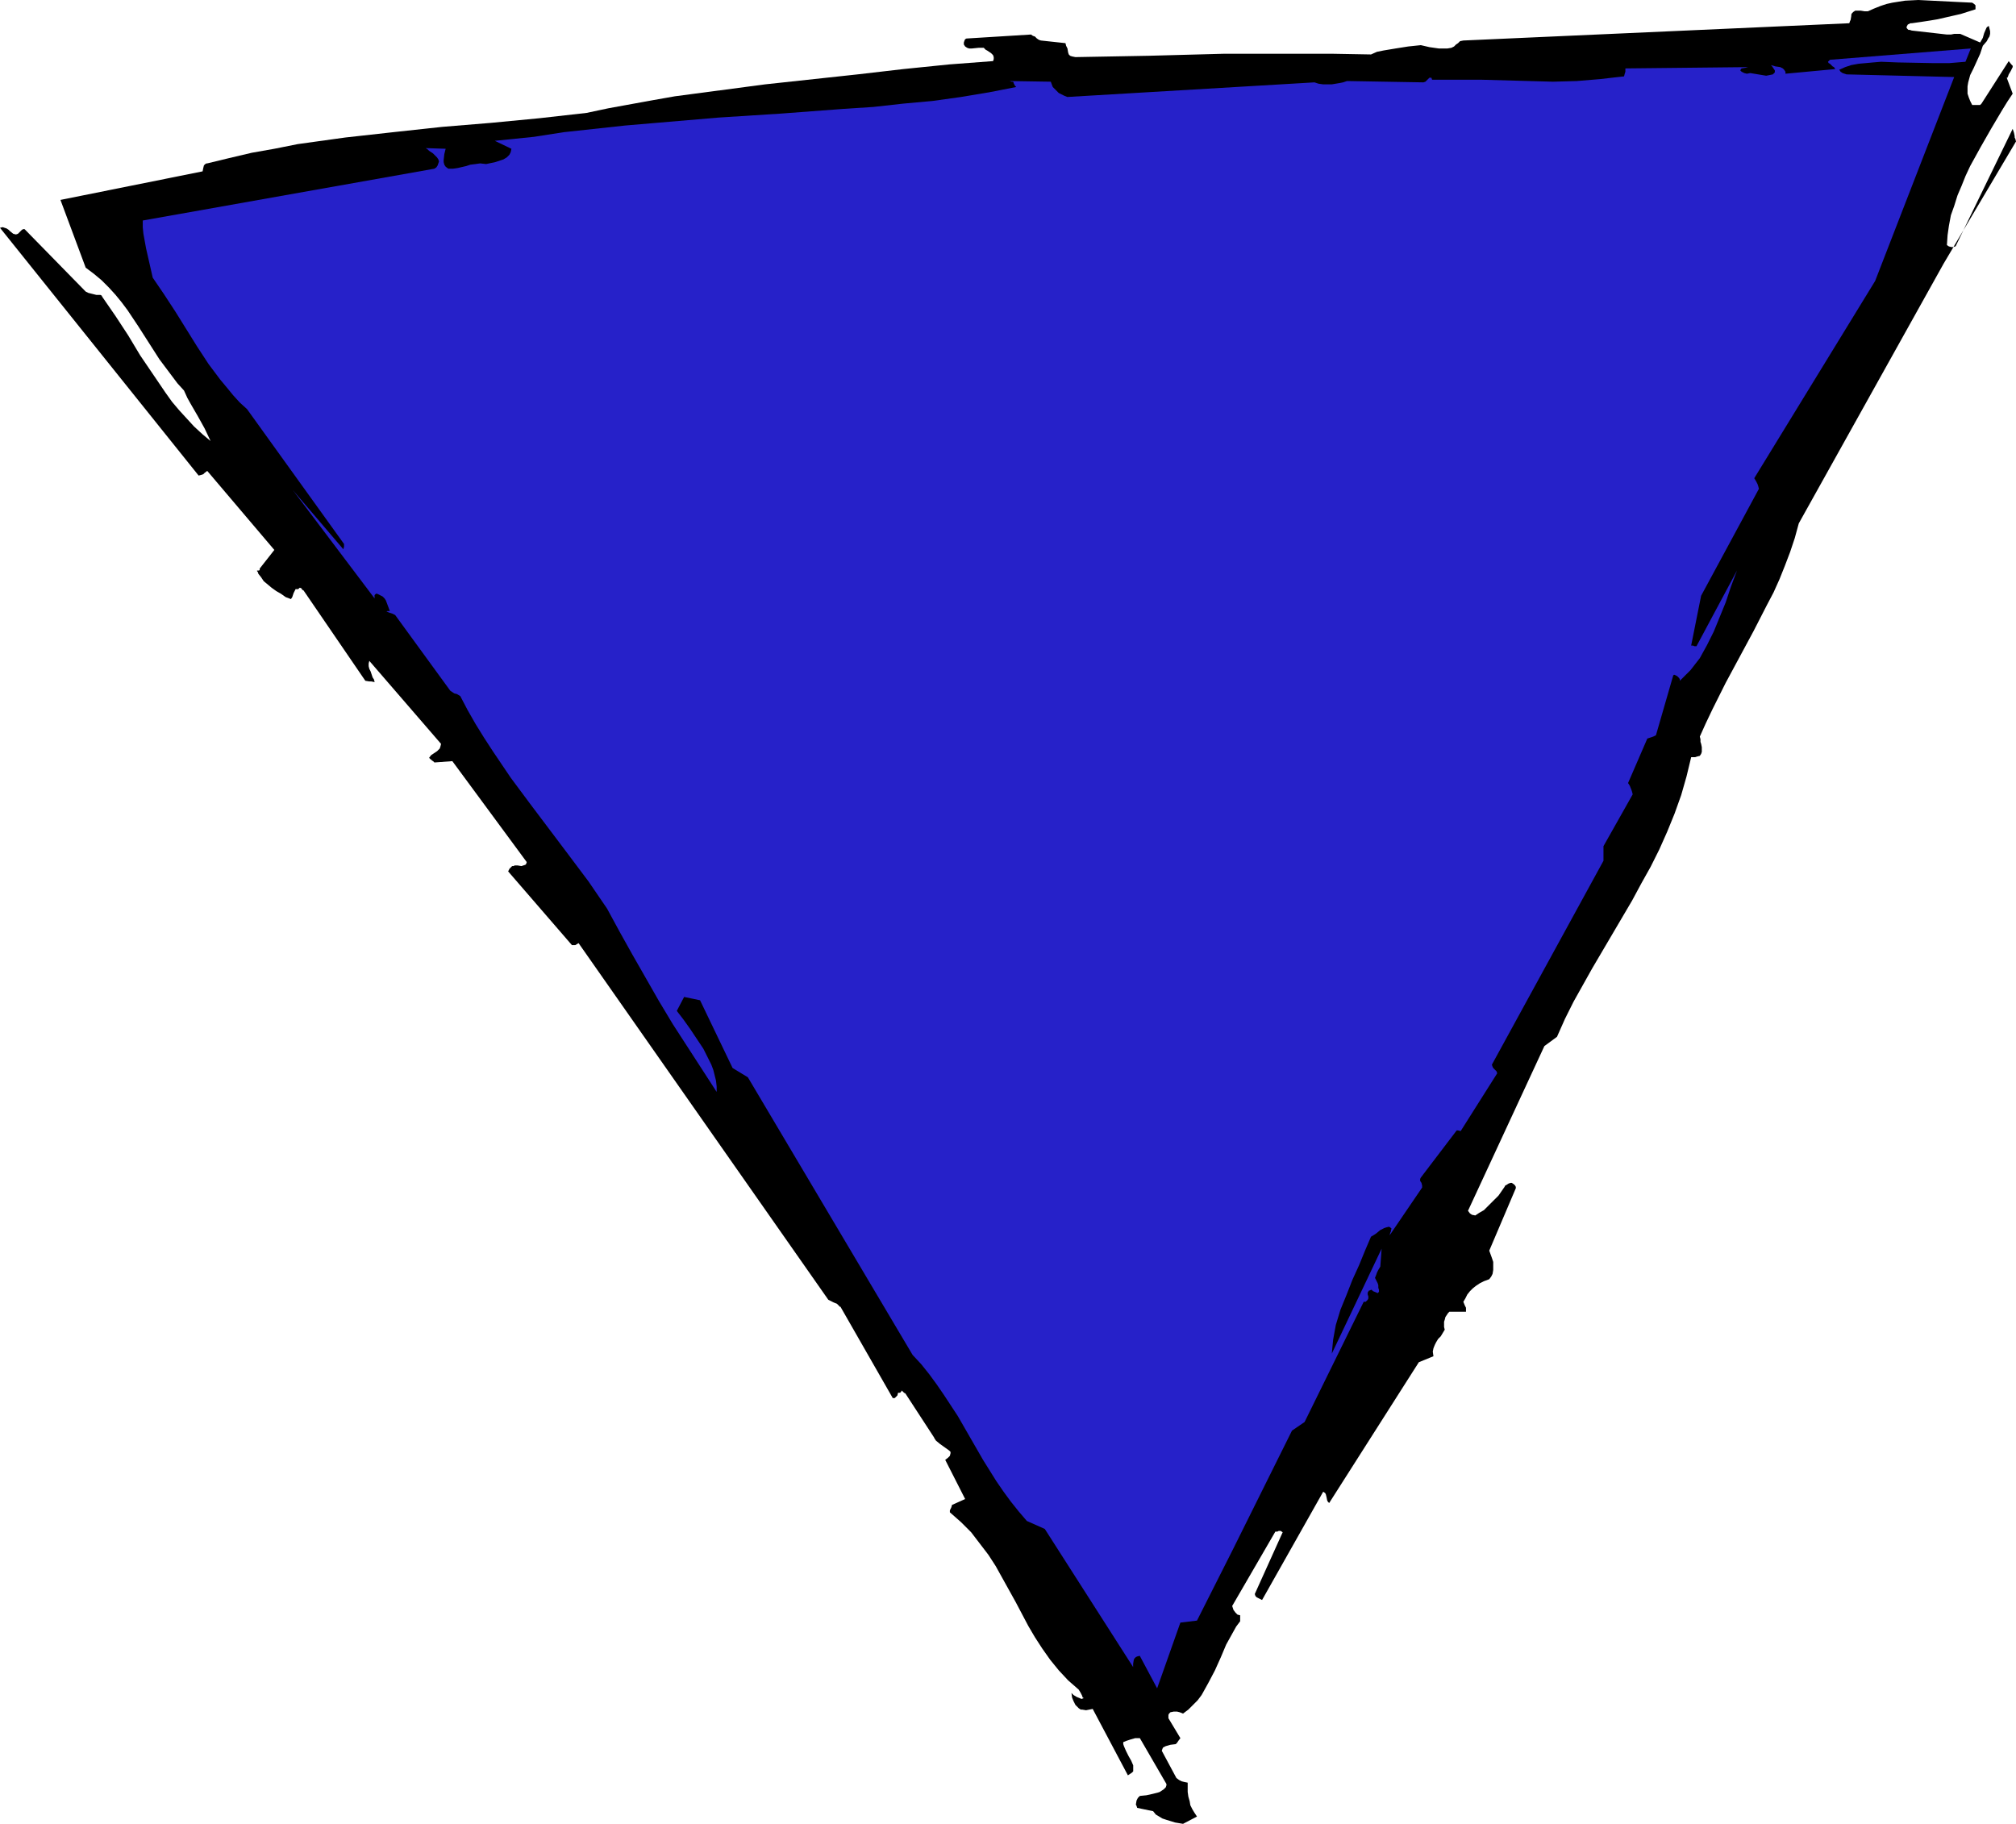 <?xml version="1.0" encoding="UTF-8" standalone="no"?>
<svg
   version="1.0"
   width="129.766mm"
   height="117.402mm"
   id="svg2"
   sodipodi:docname="Triangle 19.wmf"
   xmlns:inkscape="http://www.inkscape.org/namespaces/inkscape"
   xmlns:sodipodi="http://sodipodi.sourceforge.net/DTD/sodipodi-0.dtd"
   xmlns="http://www.w3.org/2000/svg"
   xmlns:svg="http://www.w3.org/2000/svg">
  <sodipodi:namedview
     id="namedview2"
     pagecolor="#ffffff"
     bordercolor="#000000"
     borderopacity="0.25"
     inkscape:showpageshadow="2"
     inkscape:pageopacity="0.0"
     inkscape:pagecheckerboard="0"
     inkscape:deskcolor="#d1d1d1"
     inkscape:document-units="mm" />
  <defs
     id="defs1">
    <pattern
       id="WMFhbasepattern"
       patternUnits="userSpaceOnUse"
       width="6"
       height="6"
       x="0"
       y="0" />
  </defs>
  <path
     style="fill:#000000;fill-opacity:1;fill-rule:evenodd;stroke:none"
     d="m 287.809,443.723 3.394,-1.777 -0.646,-0.97 -0.485,-0.808 -0.485,-0.97 -0.162,-0.97 -0.323,-1.131 -0.162,-1.131 v -2.262 l -0.808,-0.162 -0.646,-0.162 -0.646,-0.323 -0.646,-0.485 -3.555,-6.625 0.162,-0.485 0.162,-0.323 0.323,-0.162 0.323,-0.162 1.131,-0.323 1.293,-0.162 0.162,-0.162 0.162,-0.162 0.323,-0.485 0.485,-0.646 -2.909,-4.848 v -0.808 l 0.162,-0.323 0.323,-0.323 0.808,-0.162 h 0.808 l 0.646,0.162 0.808,0.323 1.293,-0.97 1.131,-1.131 1.131,-1.131 0.97,-1.293 0.808,-1.454 0.808,-1.454 1.616,-3.07 1.454,-3.232 1.293,-3.07 1.616,-2.909 0.808,-1.454 0.97,-1.293 v -1.454 l -0.646,-0.162 -0.485,-0.485 -0.485,-0.646 -0.162,-0.485 -0.162,-0.485 10.504,-18.098 h 0.485 l 0.323,-0.162 h 0.485 l 0.485,0.323 -6.787,15.028 0.162,0.485 0.323,0.323 0.646,0.323 0.646,0.323 14.867,-26.339 0.485,0.323 0.162,0.323 0.162,0.646 0.162,0.808 0.162,0.323 0.323,0.323 21.816,-34.257 3.555,-1.454 -0.162,-1.131 0.162,-0.808 0.323,-0.808 0.323,-0.646 0.485,-0.808 0.646,-0.646 0.485,-0.808 0.485,-0.808 -0.162,-0.646 v -1.293 l 0.162,-0.485 0.162,-0.646 0.323,-0.485 0.323,-0.485 0.323,-0.323 h 4.04 v -0.485 -0.485 l -0.323,-0.646 -0.323,-0.808 0.485,-0.808 0.485,-0.97 0.646,-0.808 0.646,-0.646 0.808,-0.646 0.97,-0.646 0.97,-0.485 1.293,-0.485 0.485,-0.646 0.323,-0.646 0.162,-0.97 v -0.808 -1.131 l -0.323,-0.97 -0.646,-1.777 6.464,-15.189 v -0.323 l -0.162,-0.323 -0.323,-0.323 -0.485,-0.323 h -0.323 l -0.485,0.162 -0.485,0.323 -0.323,0.162 -0.162,0.323 -1.454,2.101 -1.778,1.777 -1.778,1.777 -1.131,0.646 -0.97,0.646 -0.808,-0.162 -0.485,-0.323 -0.485,-0.646 18.584,-40.074 3.07,-2.262 1.939,-4.363 2.101,-4.201 2.262,-4.04 2.262,-4.04 4.848,-8.241 4.848,-8.241 2.262,-4.201 2.262,-4.04 2.101,-4.201 1.939,-4.363 1.778,-4.363 1.616,-4.524 1.293,-4.524 1.131,-4.686 h 0.97 l 0.485,-0.162 0.646,-0.162 0.323,-0.485 0.162,-0.485 v -0.646 -0.485 l -0.162,-0.808 -0.162,-0.485 v -0.646 l -0.162,-0.646 1.454,-3.232 1.616,-3.393 3.232,-6.464 3.394,-6.302 3.394,-6.302 3.232,-6.302 1.616,-3.07 1.454,-3.232 1.293,-3.232 1.293,-3.393 1.131,-3.393 0.97,-3.555 35.229,-63.181 17.614,-29.732 -0.162,-0.646 -0.162,-0.323 v -0.323 l -0.162,-0.808 -0.323,-0.97 -13.898,28.601 h -0.162 l -0.323,0.162 h -0.485 l -0.646,-0.162 -0.485,-0.323 0.162,-2.424 0.323,-2.262 0.485,-2.585 0.808,-2.262 0.808,-2.585 0.97,-2.262 0.97,-2.424 1.131,-2.424 2.586,-4.686 2.586,-4.524 2.586,-4.363 1.293,-2.101 1.293,-1.939 -1.454,-3.878 h 0.162 l 0.162,-0.323 0.162,-0.485 0.485,-0.808 0.485,-0.97 v -0.323 l -0.323,-0.323 -0.646,-0.808 -6.626,10.342 -0.323,0.323 h -0.485 -1.454 l -0.485,-0.97 -0.323,-0.808 -0.323,-0.97 V 21.814 21.007 l 0.162,-0.97 0.485,-1.777 0.808,-1.616 0.808,-1.777 0.808,-1.777 0.646,-1.939 0.97,-1.131 0.323,-0.646 0.323,-0.485 0.162,-0.646 V 7.595 l -0.162,-0.646 -0.162,-0.646 -0.485,0.323 -0.162,0.323 -0.485,1.131 -0.323,1.131 -0.646,1.131 -4.848,-2.101 h -0.808 -0.646 l -0.808,0.162 h -0.97 l -8.565,-0.97 -0.485,-0.162 h -0.323 l -0.323,-0.323 -0.162,-0.323 0.162,-0.323 0.162,-0.323 0.323,-0.162 0.323,-0.162 h 0.323 l 2.262,-0.323 2.101,-0.323 1.939,-0.323 2.101,-0.485 3.555,-0.808 3.555,-1.131 V 1.777 1.293 l -0.323,-0.323 -0.485,-0.323 -3.394,-0.162 -3.232,-0.162 -3.232,-0.162 L 466.7,0 l -3.232,0.162 -3.07,0.485 -1.454,0.323 -1.454,0.485 -1.616,0.646 -1.454,0.646 h -0.808 l -0.97,-0.162 h -1.293 l -0.485,0.323 -0.323,0.323 -0.162,0.323 v 0.323 l -0.162,0.97 -0.162,0.323 -0.162,0.485 -93.889,4.201 -0.808,0.162 -0.485,0.485 -0.485,0.323 -0.485,0.485 -0.646,0.323 -0.97,0.162 h -0.97 -1.131 l -2.262,-0.323 -2.101,-0.485 -3.07,0.323 -3.07,0.485 -2.909,0.485 -1.616,0.323 -1.454,0.646 -9.05,-0.162 h -8.888 -18.099 l -18.099,0.485 -17.776,0.323 -0.808,-0.162 -0.485,-0.162 -0.323,-0.323 -0.162,-0.485 -0.162,-0.97 -0.323,-0.646 -0.162,-0.646 -5.979,-0.646 -0.485,-0.162 -0.485,-0.323 -0.162,-0.162 -0.323,-0.323 -0.485,-0.162 -0.485,-0.323 -15.675,0.97 -0.323,0.162 -0.162,0.323 -0.162,0.485 v 0.485 l 0.323,0.485 0.485,0.323 0.485,0.162 h 0.646 l 1.616,-0.162 h 0.646 0.646 l 0.323,0.323 0.162,0.162 0.323,0.162 0.97,0.646 0.485,0.485 0.162,0.485 v 0.485 l -0.162,0.485 -10.666,0.808 -11.15,1.131 -11.15,1.293 -22.462,2.424 -10.989,1.454 -10.989,1.454 -5.494,0.97 -5.333,0.97 -5.333,0.97 -5.333,1.131 -11.474,1.293 -11.797,1.131 -11.797,0.97 -11.958,1.293 -11.635,1.293 -5.818,0.808 -5.818,0.808 -5.656,1.131 -5.494,0.97 -5.494,1.293 -5.333,1.293 h -0.162 l -0.323,0.162 -0.323,0.323 -0.162,0.646 -0.162,0.808 -34.582,6.948 6.141,16.482 1.939,1.454 1.939,1.616 1.778,1.777 1.616,1.777 1.454,1.777 1.454,1.939 2.586,3.878 2.586,4.04 2.586,4.04 2.909,3.878 1.454,1.939 1.616,1.777 0.808,1.777 0.808,1.454 1.778,3.07 1.616,2.909 1.454,3.07 -1.939,-1.616 -2.101,-1.939 -1.778,-1.939 -1.778,-1.939 -1.778,-2.101 -1.616,-2.262 -3.07,-4.524 -3.07,-4.524 -2.909,-4.848 -3.07,-4.686 -3.232,-4.686 -0.162,-0.323 -0.323,-0.162 H 23.432 L 22.139,71.422 21.493,71.261 20.846,70.937 5.979,55.748 H 5.656 L 5.333,55.91 4.525,56.718 4.363,56.879 3.878,57.041 3.232,56.879 2.424,56.233 2.101,55.91 1.616,55.587 1.131,55.425 0.646,55.263 0,55.425 l 48.318,60.273 0.646,-0.162 0.485,-0.162 0.323,-0.323 0.646,-0.485 16.322,19.229 -3.555,4.524 v 0.323 l -0.162,0.162 h -0.323 -0.162 v 0.162 l 0.162,0.162 0.162,0.485 0.646,0.808 0.646,0.97 0.97,0.808 0.97,0.808 1.131,0.808 1.131,0.646 1.131,0.808 1.293,0.485 0.323,-0.485 0.162,-0.485 0.162,-0.485 0.162,-0.323 0.323,-0.646 h 0.485 0.162 l 0.323,-0.323 v 0 h 0.162 l 0.323,0.162 0.162,0.323 0.323,0.162 15.029,21.976 0.97,0.162 h 0.485 l 0.808,0.162 -0.162,-0.646 -0.323,-0.485 -0.485,-1.454 -0.323,-0.646 -0.162,-0.646 v -0.646 l 0.162,-0.646 17.453,20.199 -0.162,0.646 -0.162,0.485 -0.323,0.323 -0.323,0.323 -0.97,0.646 -0.485,0.323 -0.485,0.646 0.323,0.323 0.162,0.162 h 0.162 v 0.162 l 0.323,0.162 0.323,0.323 4.363,-0.323 18.099,24.561 -0.162,0.485 -0.162,0.162 -0.485,0.162 -0.485,0.162 -0.97,-0.162 h -0.646 l -0.323,0.162 h -0.323 l -0.323,0.323 -0.323,0.323 -0.323,0.646 15.514,17.936 h 0.323 0.485 l 0.808,-0.485 60.762,86.773 0.646,0.323 0.646,0.323 0.808,0.323 0.808,0.808 v -0.162 l 12.766,22.299 h 0.485 l 0.323,-0.323 0.323,-0.323 0.162,-0.646 h 0.485 l 0.162,-0.162 0.162,-0.162 v -0.162 h 0.162 l 0.323,0.323 0.162,0.162 0.323,0.162 6.949,10.665 0.162,0.323 0.323,0.485 0.97,0.808 1.131,0.808 1.131,0.808 0.323,0.323 v 0.323 l -0.162,0.646 -0.485,0.485 -0.646,0.485 4.848,9.534 -3.232,1.454 v 0.162 l -0.162,0.485 -0.323,0.646 v 0.485 l 2.747,2.424 2.424,2.424 2.101,2.747 2.101,2.747 1.778,2.747 1.616,2.909 3.232,5.817 3.07,5.817 1.616,2.747 1.778,2.747 1.939,2.747 2.101,2.585 2.262,2.424 2.586,2.262 0.485,0.808 0.323,0.646 0.162,0.485 h 0.162 v 0.162 l -0.485,0.162 -0.323,-0.162 -0.808,-0.323 -0.808,-0.485 -0.485,-0.485 0.162,1.131 0.323,0.808 0.485,0.97 0.808,0.808 0.485,0.323 h 0.323 l 0.97,0.162 0.808,-0.162 0.808,-0.162 8.565,16.159 0.485,-0.323 0.485,-0.323 0.323,-0.323 v -0.485 -0.485 -0.485 l -0.485,-1.131 -0.646,-1.131 -0.646,-1.293 -0.485,-1.131 -0.162,-0.485 v -0.485 l 0.808,-0.323 0.97,-0.323 1.131,-0.323 h 0.485 0.646 l 6.464,11.15 v 0.323 l -0.162,0.485 -0.485,0.485 -0.485,0.323 -0.485,0.323 -0.485,0.162 -1.293,0.323 -1.454,0.323 -1.616,0.162 -0.485,0.485 -0.323,0.646 -0.162,0.97 0.162,0.323 0.162,0.485 3.878,0.808 0.646,0.808 0.808,0.485 0.808,0.485 0.97,0.323 2.101,0.646 z"
     id="path1" />
  <path
     style="fill:#2621c9;fill-opacity:1;fill-rule:evenodd;stroke:none"
     d="m 281.507,410.759 5.656,-15.997 4.04,-0.485 8.565,-16.967 14.544,-29.248 3.07,-2.101 14.382,-29.248 h 0.485 l 0.162,-0.162 0.323,-0.323 0.162,-0.323 v -0.485 l -0.162,-0.485 v -0.485 l 0.323,-0.485 h 0.162 l 0.323,-0.162 h 0.162 l 0.323,0.323 0.808,0.323 0.323,0.162 0.162,-0.162 0.162,-0.162 v -0.162 -0.323 l -0.162,-0.485 v -0.646 l -0.162,-0.485 -0.323,-0.646 -0.323,-0.646 0.323,-0.808 0.162,-0.485 0.323,-0.646 0.485,-0.808 0.323,-4.363 -12.12,25.531 0.162,-1.777 0.162,-1.616 0.646,-3.555 1.131,-3.717 1.454,-3.555 1.454,-3.717 1.616,-3.555 1.454,-3.555 1.454,-3.393 0.808,-0.485 0.485,-0.323 0.97,-0.808 0.97,-0.485 0.485,-0.162 0.646,-0.162 0.323,0.162 0.162,0.162 0.162,0.162 -0.162,0.323 v 0.323 l -0.162,0.323 -0.162,0.646 7.918,-11.634 v -0.162 -0.323 l -0.162,-0.646 -0.323,-0.485 v -0.485 l 0.162,-0.323 8.726,-11.473 v 0 h 0.323 l 0.646,0.162 8.888,-14.058 -0.162,-0.485 -0.162,-0.162 -0.162,-0.162 -0.485,-0.485 -0.162,-0.323 -0.162,-0.485 27.149,-49.608 v -3.555 l 7.11,-12.604 -0.162,-0.646 -0.162,-0.485 -0.323,-0.808 -0.162,-0.323 -0.323,-0.485 4.686,-10.826 0.485,-0.162 0.485,-0.162 0.485,-0.162 0.323,-0.162 0.323,-0.162 4.202,-14.543 0.162,-0.162 h 0.162 l 0.646,0.323 0.485,0.485 0.162,0.323 v 0.323 l 1.293,-1.293 1.293,-1.293 1.131,-1.454 1.131,-1.454 1.778,-3.232 1.616,-3.232 1.454,-3.555 1.454,-3.555 1.293,-3.878 1.454,-3.878 -9.858,18.421 h -0.485 l -0.323,-0.162 h -0.485 l 2.424,-12.119 14.059,-26.016 -0.162,-0.646 -0.162,-0.485 -0.323,-0.646 -0.485,-0.808 29.411,-47.992 19.23,-49.608 -26.179,-0.646 -0.485,-0.162 -0.485,-0.162 -0.485,-0.323 -0.323,-0.485 1.454,-0.646 1.454,-0.485 1.778,-0.323 1.778,-0.162 1.778,-0.162 1.939,-0.162 4.04,0.162 8.403,0.162 h 4.202 l 1.939,-0.162 1.939,-0.162 1.293,-3.232 -34.259,2.747 -0.323,0.323 -0.162,0.162 0.162,0.323 0.323,0.162 0.646,0.646 0.323,0.162 0.323,0.485 -12.12,1.131 v -0.485 l -0.323,-0.485 -0.323,-0.323 -0.646,-0.323 -1.131,-0.162 -1.131,-0.323 0.323,0.323 0.323,0.485 0.323,0.485 v 0.485 l -0.485,0.485 -0.808,0.162 -0.808,0.162 -0.97,-0.162 -0.97,-0.162 -1.939,-0.323 -0.808,0.162 -0.646,-0.162 -0.323,-0.162 -0.323,-0.162 -0.162,-0.162 -0.162,-0.162 0.162,-0.323 0.162,-0.162 0.97,-0.162 0.646,-0.162 h 0.485 0.162 l -30.542,0.323 v 0.808 l -0.162,0.485 -0.162,0.646 -2.909,0.323 -2.747,0.323 -5.818,0.485 -5.818,0.162 -5.818,-0.162 -11.797,-0.323 h -5.818 -5.979 l -0.162,-0.485 h -0.323 -0.162 l -0.162,0.162 -0.646,0.646 -0.162,0.162 -0.485,0.162 -18.584,-0.323 -0.97,0.323 -0.808,0.162 -0.97,0.162 -0.97,0.162 h -1.131 -0.97 l -1.131,-0.162 -0.97,-0.323 -60.115,3.555 -0.808,-0.323 -0.646,-0.323 -0.646,-0.323 -0.485,-0.485 -0.97,-0.97 -0.485,-1.293 -10.019,-0.162 0.485,0.162 h 0.323 l 0.162,0.162 v 0.162 l 0.162,0.323 0.162,0.323 0.323,0.323 -6.626,1.293 -6.787,1.131 -6.949,0.97 -7.11,0.646 -7.272,0.808 -7.434,0.485 -15.029,1.131 -7.595,0.485 -7.595,0.485 -15.19,1.293 -7.595,0.646 -7.434,0.808 -7.434,0.808 -7.272,1.131 -9.534,0.97 4.04,1.939 -0.162,0.808 -0.323,0.646 -0.646,0.646 -0.808,0.485 -0.97,0.323 -0.97,0.323 -2.262,0.485 -1.454,-0.162 -1.131,0.162 -1.293,0.162 -0.97,0.323 -2.101,0.485 -1.131,0.162 h -1.131 l -0.646,-0.485 -0.323,-0.485 -0.162,-0.646 v -0.485 l 0.162,-1.454 0.323,-1.293 -4.848,-0.162 0.485,0.323 0.323,0.323 0.97,0.646 0.97,0.97 0.323,0.485 0.162,0.485 -0.162,0.485 -0.162,0.485 -0.323,0.485 -0.485,0.323 -70.942,12.604 v 1.616 l 0.162,1.616 0.646,3.555 1.616,7.11 2.747,4.04 2.747,4.201 5.333,8.564 2.747,4.201 2.909,3.878 1.616,1.939 1.454,1.777 1.616,1.777 1.778,1.616 23.594,32.803 v 0.646 l -0.162,0.646 -12.282,-14.381 19.877,26.339 v -0.808 l 0.323,-0.323 v 0 h 0.323 l 0.646,0.323 0.646,0.323 0.485,0.485 0.323,0.485 0.485,1.293 0.485,1.293 h -0.323 -0.323 l -0.162,0.162 h 0.162 l 0.323,0.162 0.97,0.323 0.323,0.162 0.323,0.162 13.413,18.421 0.97,0.646 0.646,0.162 0.808,0.485 1.778,3.393 1.939,3.393 2.101,3.393 2.101,3.232 4.363,6.464 4.686,6.302 9.373,12.442 4.848,6.464 4.525,6.625 3.07,5.656 3.07,5.494 3.232,5.656 3.232,5.656 3.394,5.656 3.555,5.494 7.11,10.988 v -1.293 l -0.162,-1.454 -0.323,-1.293 -0.323,-1.293 -0.485,-1.293 -0.646,-1.293 -1.293,-2.585 -1.616,-2.424 -1.616,-2.424 -1.616,-2.262 -1.616,-2.101 1.778,-3.393 3.878,0.808 7.918,16.482 3.717,2.262 40.077,67.544 2.101,2.262 1.939,2.424 1.778,2.424 1.778,2.585 3.394,5.171 3.07,5.332 3.07,5.332 3.232,5.171 1.778,2.585 1.778,2.424 1.939,2.424 1.939,2.262 4.363,1.939 21.493,33.61 v -0.808 l 0.162,-0.97 0.162,-0.323 0.323,-0.323 0.323,-0.162 0.646,-0.162 z"
     id="path2" />
</svg>
